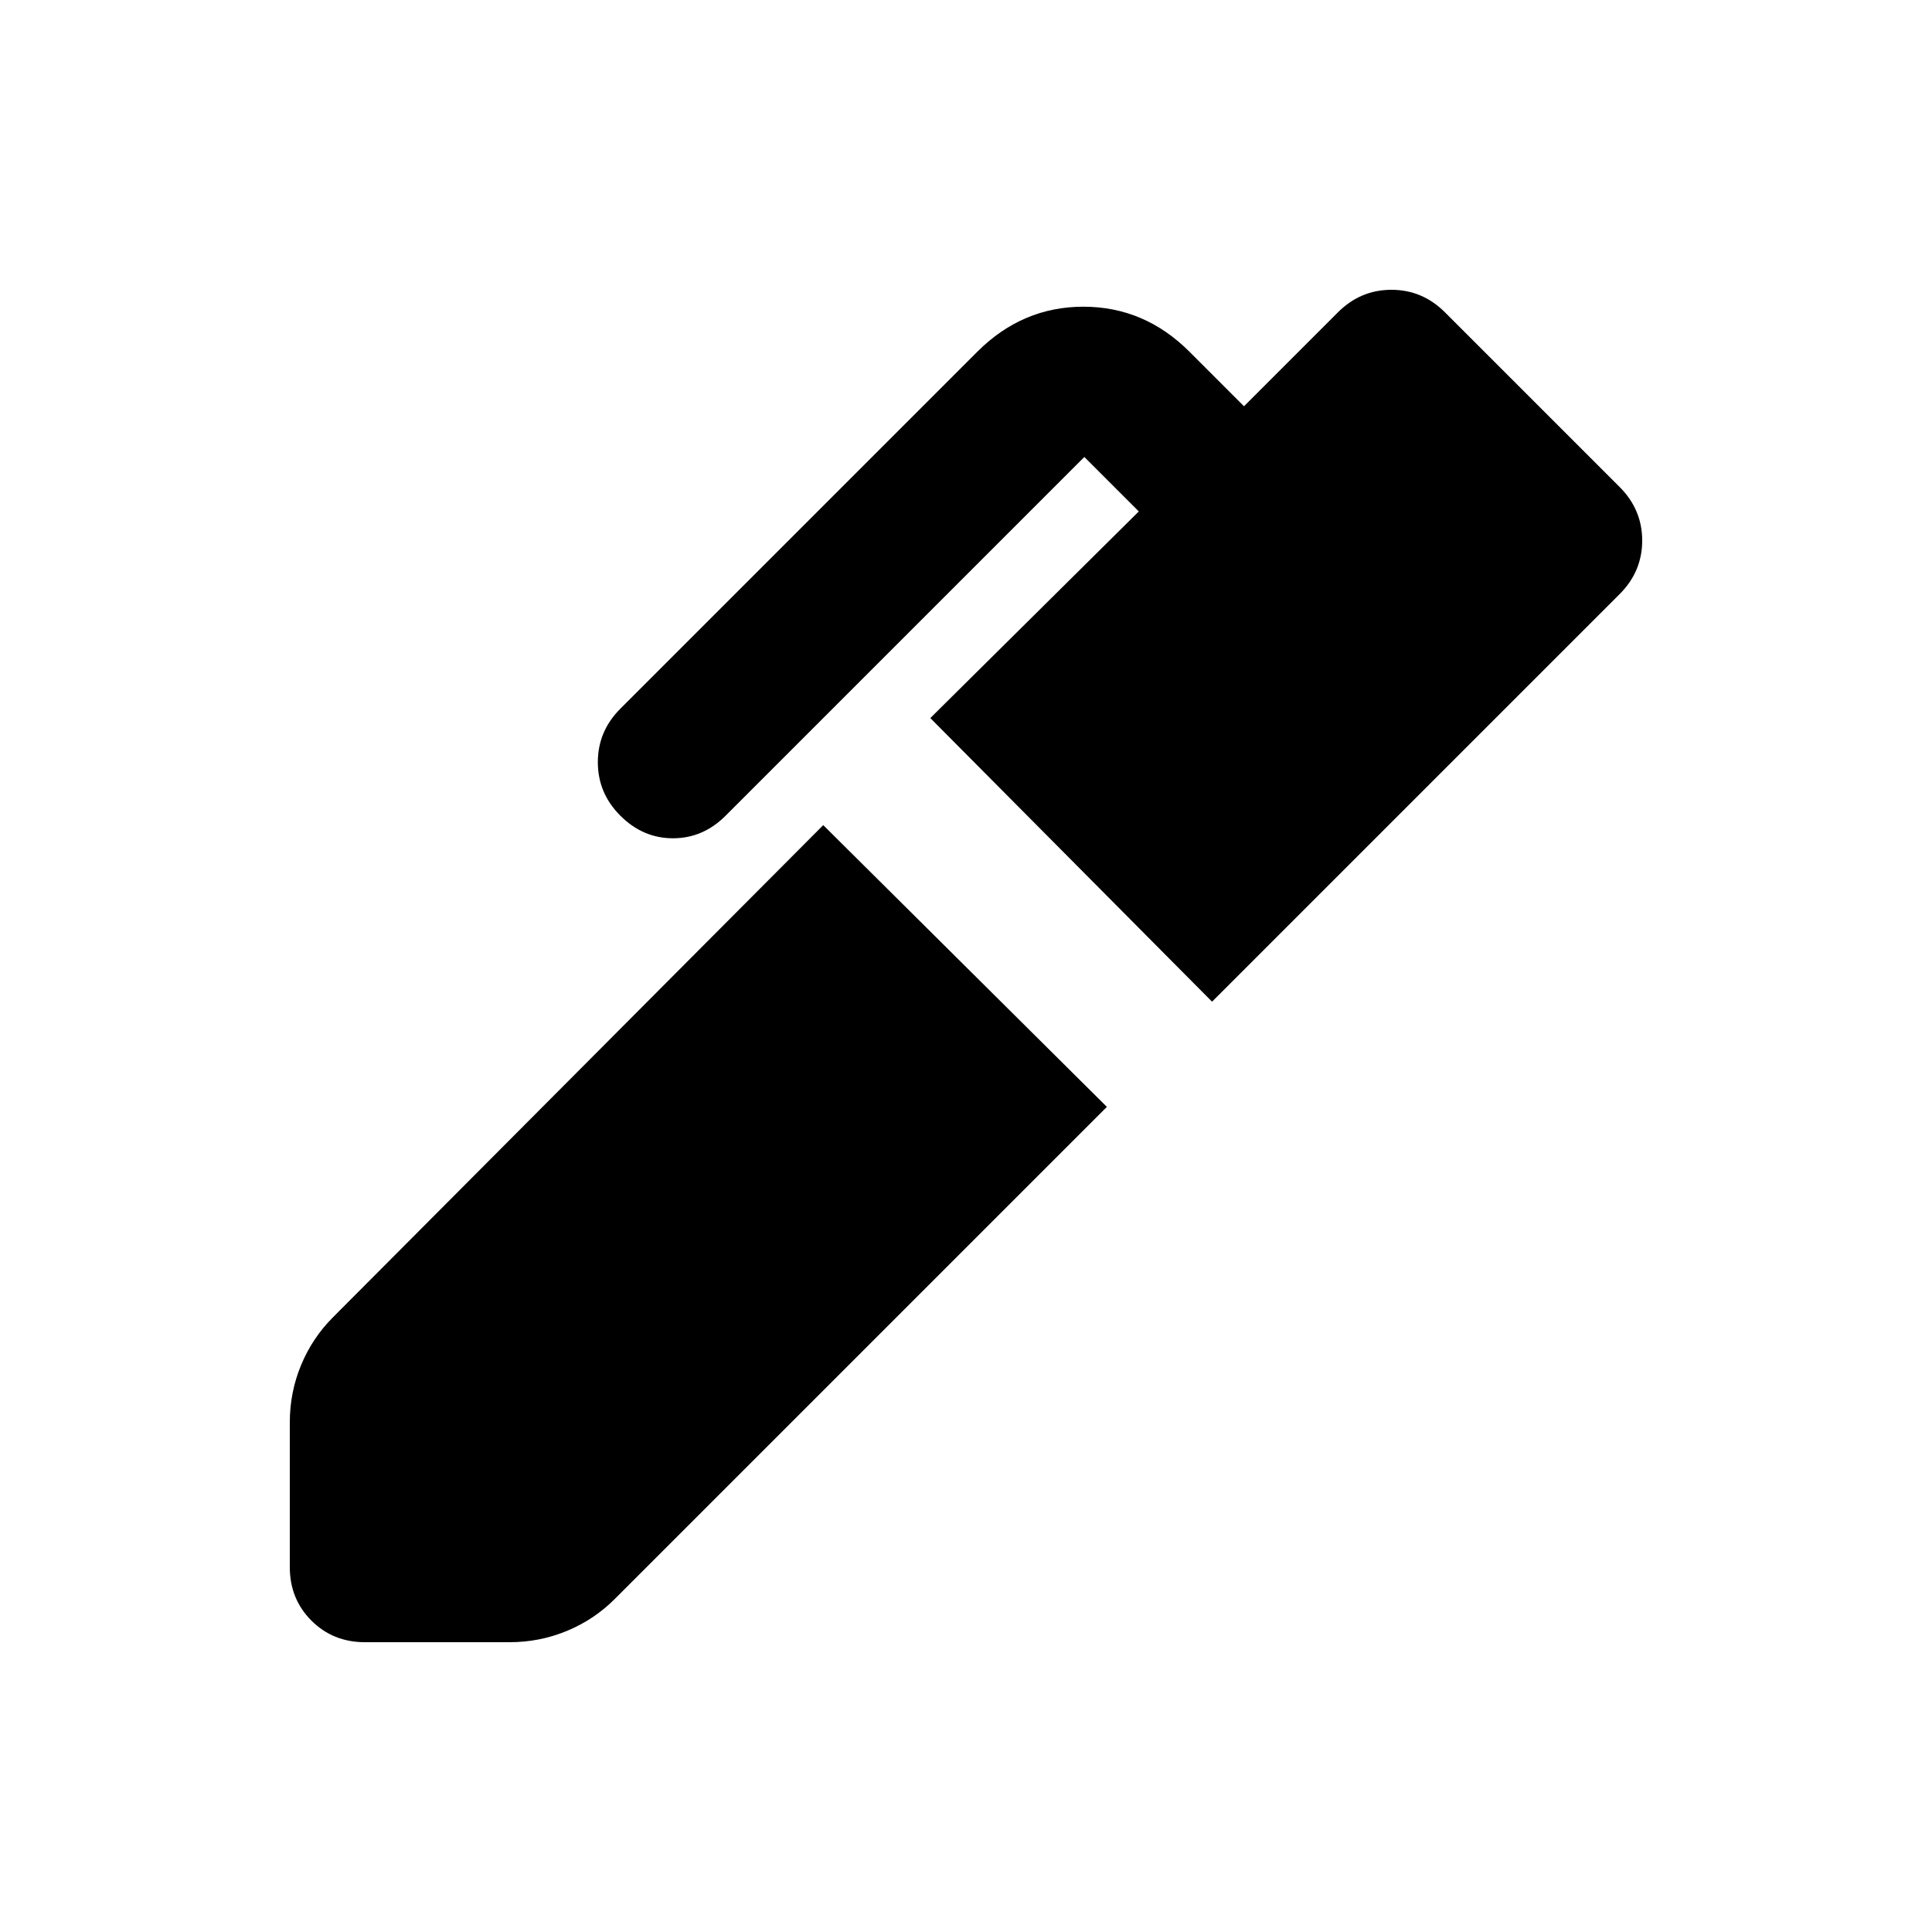 <svg xmlns="http://www.w3.org/2000/svg" width="100" height="100" viewBox="0 0 100 100" fill="none"><path d="M62.736 51.847L48.153 37.167L58.944 26.472L56.125 23.653L37.556 42.222C36.778 43 35.87 43.389 34.833 43.389C33.796 43.389 32.889 43 32.111 42.222C31.333 41.444 30.944 40.521 30.944 39.451C30.944 38.382 31.333 37.458 32.111 36.681L50.583 18.208C52.139 16.653 53.97 15.875 56.076 15.875C58.183 15.875 60.014 16.653 61.569 18.208L64.389 21.028L69.25 16.167C70.028 15.389 70.951 15 72.021 15C73.09 15 74.014 15.389 74.792 16.167L83.833 25.208C84.611 25.986 85 26.91 85 27.979C85 29.049 84.611 29.972 83.833 30.75L62.736 51.847ZM18.889 85C17.787 85 16.863 84.627 16.118 83.882C15.373 83.137 15 82.213 15 81.111V73.625C15 72.588 15.194 71.6 15.583 70.66C15.972 69.72 16.523 68.894 17.236 68.181L42.611 42.708L57.292 57.292L31.819 82.764C31.107 83.477 30.28 84.028 29.34 84.417C28.401 84.806 27.412 85 26.375 85H18.889Z" fill="black"></path></svg>